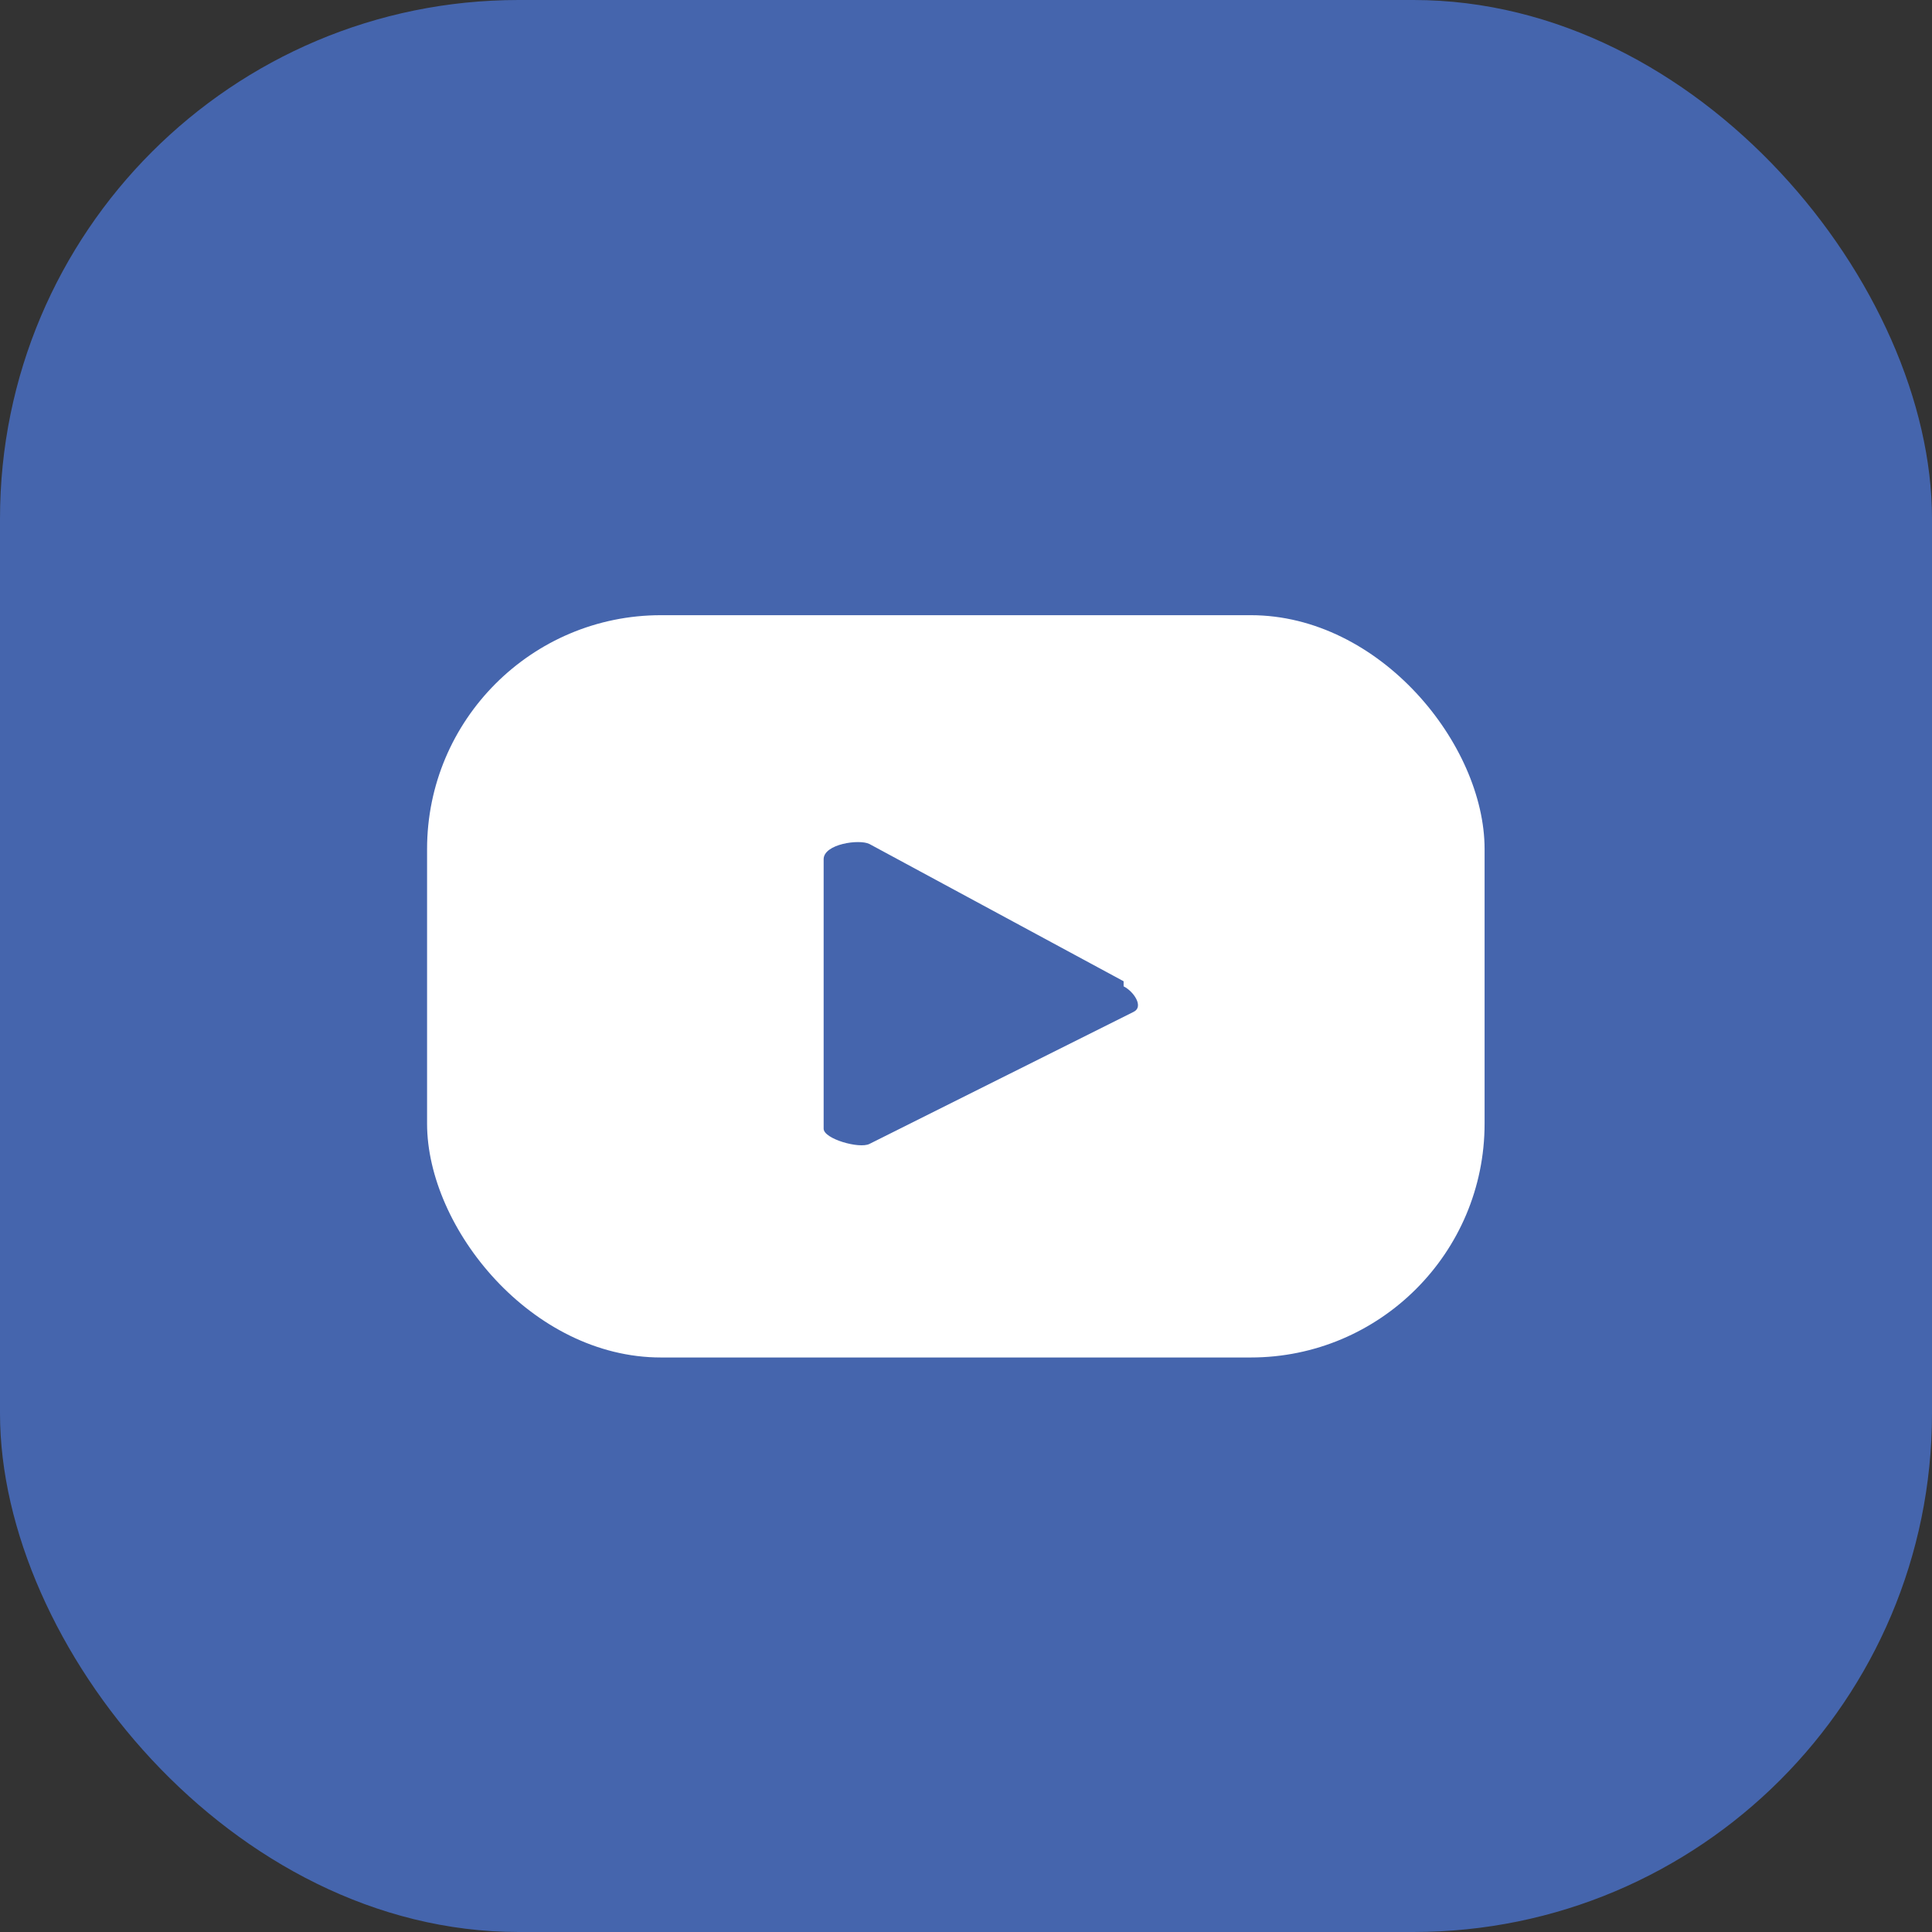 <?xml version="1.0" encoding="UTF-8"?>
<svg xmlns="http://www.w3.org/2000/svg" version="1.1" viewBox="0 0 38 38">
  <rect x="0" y="0" width="38" height="38" fill="#333333" stroke="none"/>
  <defs>
    <style>
      .cls-1 {
        fill: #fff;
      }

      .cls-2 {
        fill: #4565ad;
      }
    </style>
  </defs>
  <!-- Generator: Adobe Illustrator 28.6.0, SVG Export Plug-In . SVG Version: 1.2.0 Build 709)  -->
  <g>
    <g id="Vrstva_1">
      <rect class="cls-2" x="0" y="0" width="38" height="38" rx="10.2" ry="10.2"/>
      <rect class="cls-1" x="8.4" y="12.1" width="20.8" height="14.6" rx="4.6" ry="4.6"/>
      <path class="cls-2" d="M22.1,19.3l-5-2.7c-.2-.1-.9,0-.9.3v5.3c0,.2.7.4.9.3l5.2-2.6c.2-.1,0-.4-.2-.5Z"/>
    </g>
  </g>
</svg>